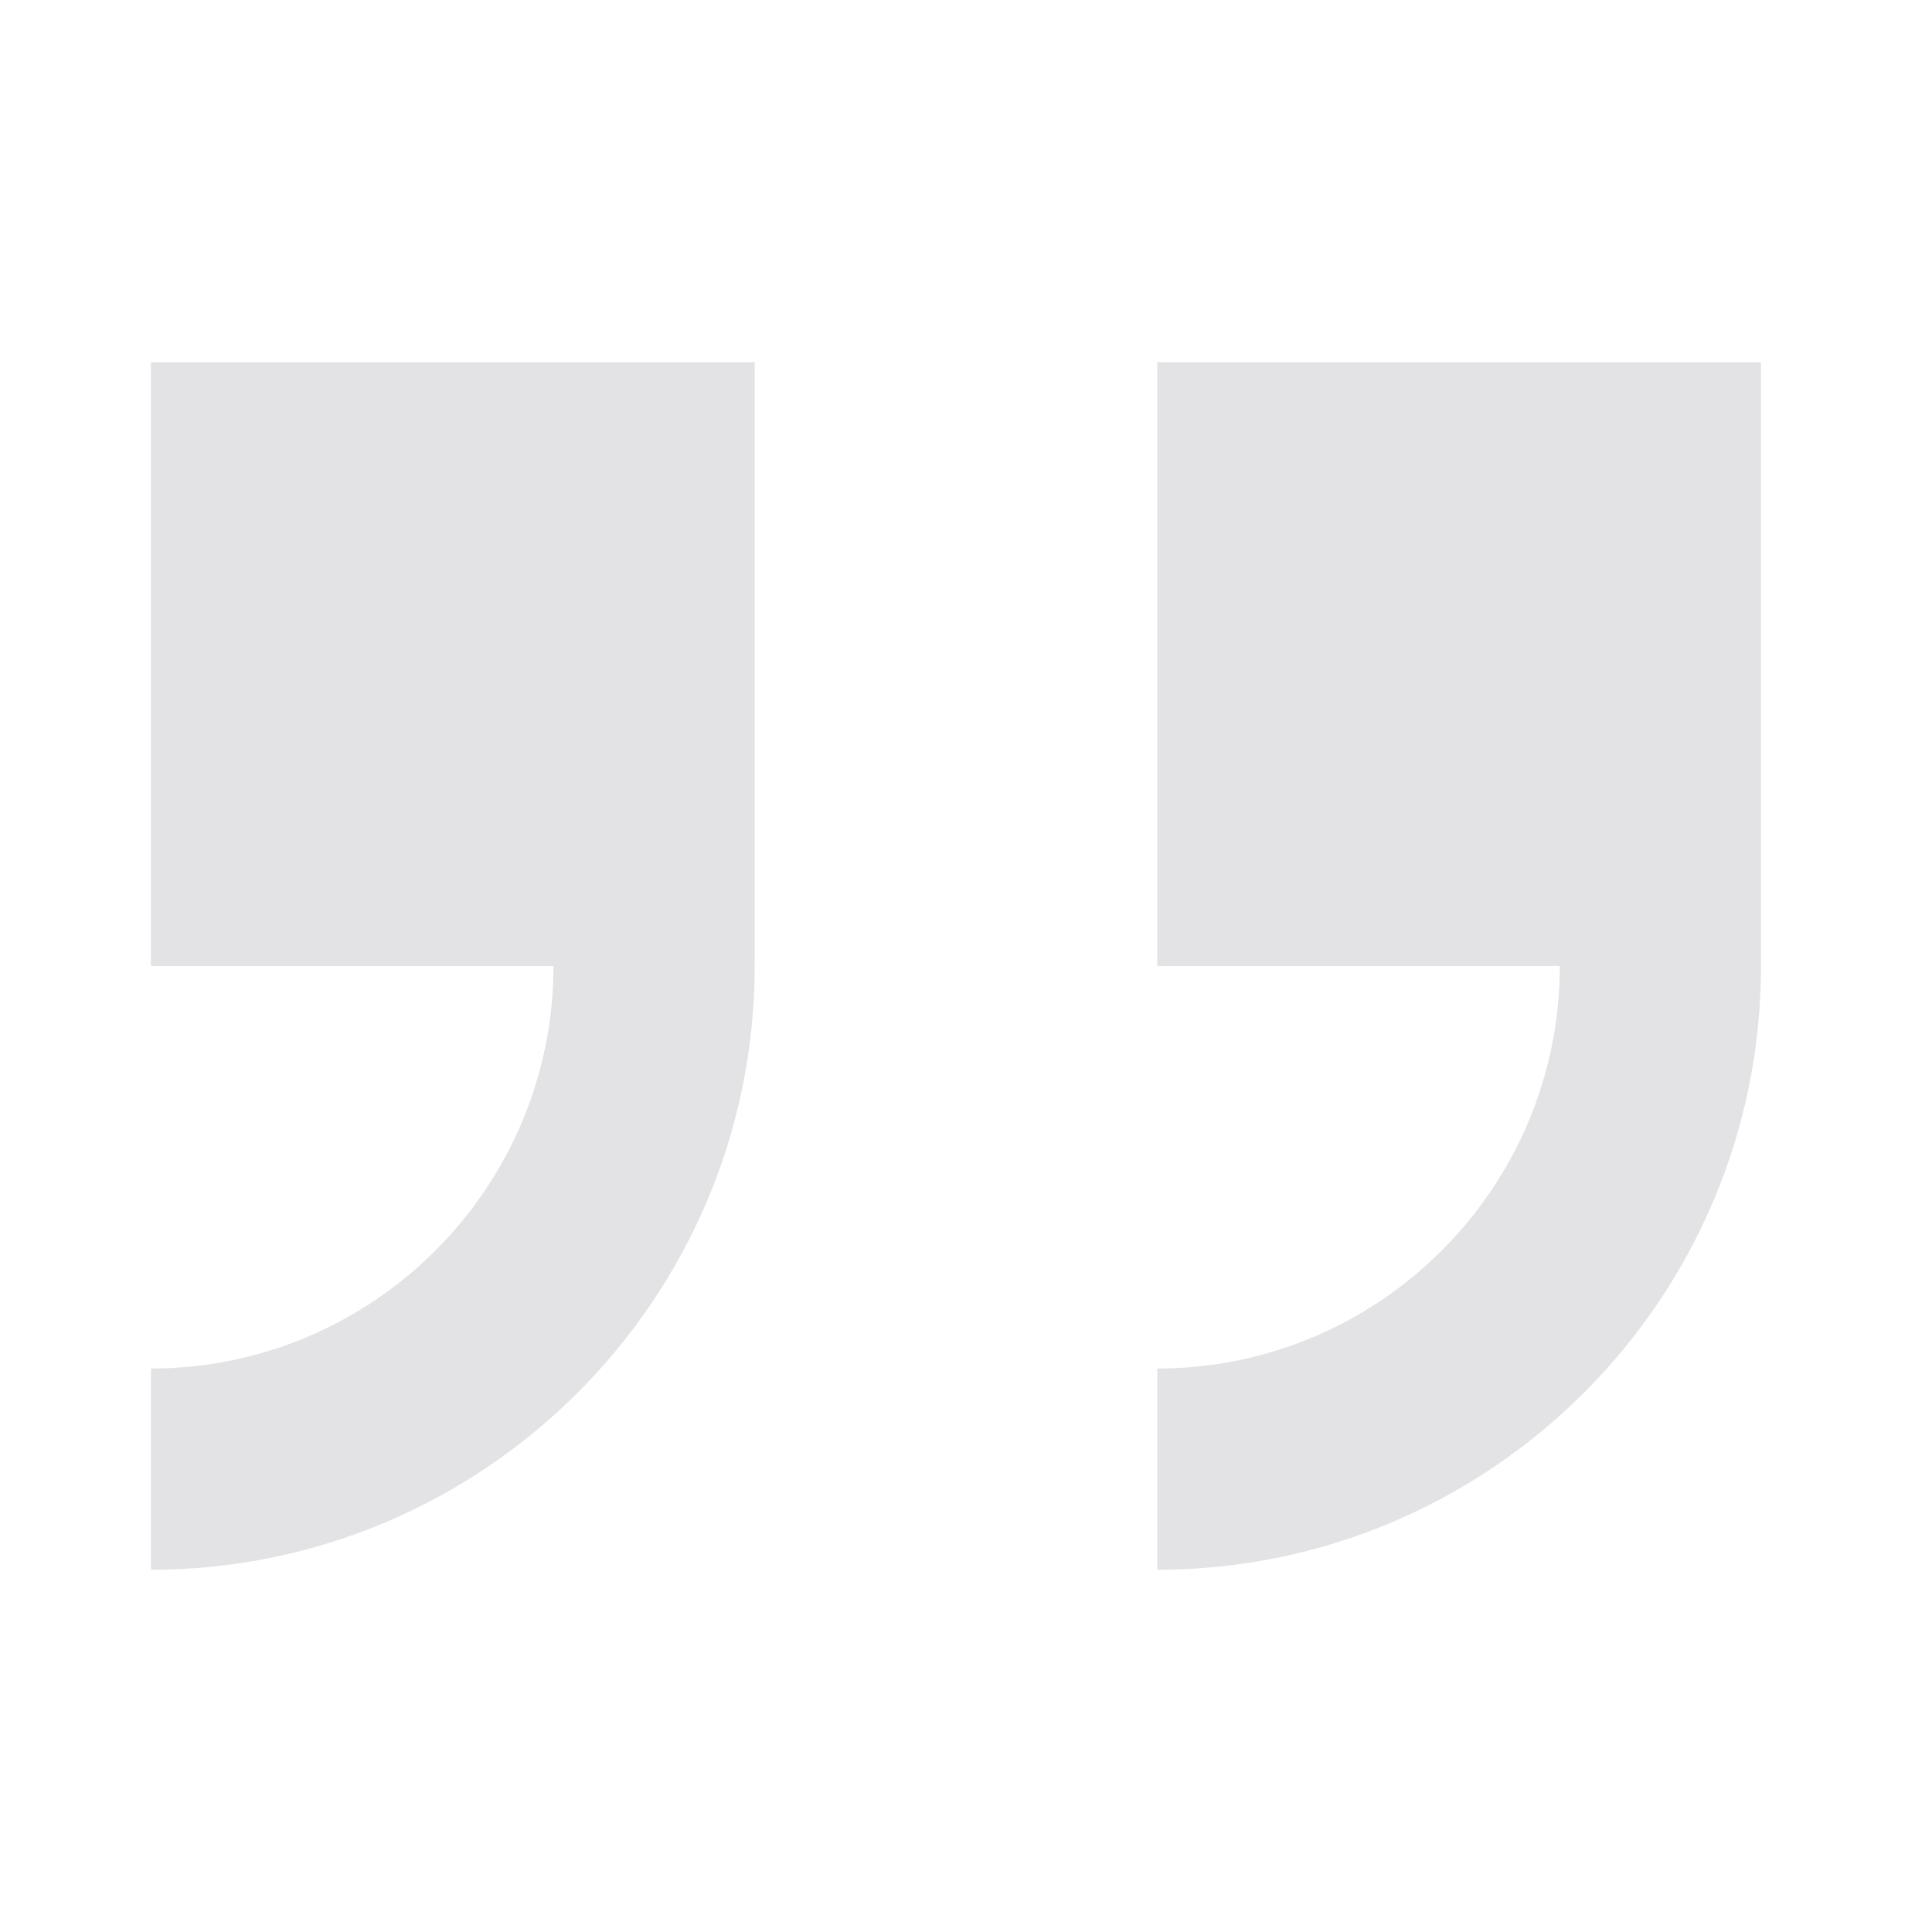 <svg xmlns="http://www.w3.org/2000/svg" width="32" height="32" viewBox="0 0 32 32" fill="none">
    <g opacity="0.12">
        <path fill-rule="evenodd" clip-rule="evenodd" d="M2.5 16V6H12.5V16C12.5 21.514 8.014 26 2.5 26V22.667C6.178 22.667 9.167 19.675 9.167 16H2.5ZM19.168 16V6H29.168V16C29.168 21.514 24.682 26 19.168 26V22.667C22.846 22.667 25.835 19.675 25.835 16H19.168Z" fill="#131426"/>
    </g>
</svg>
